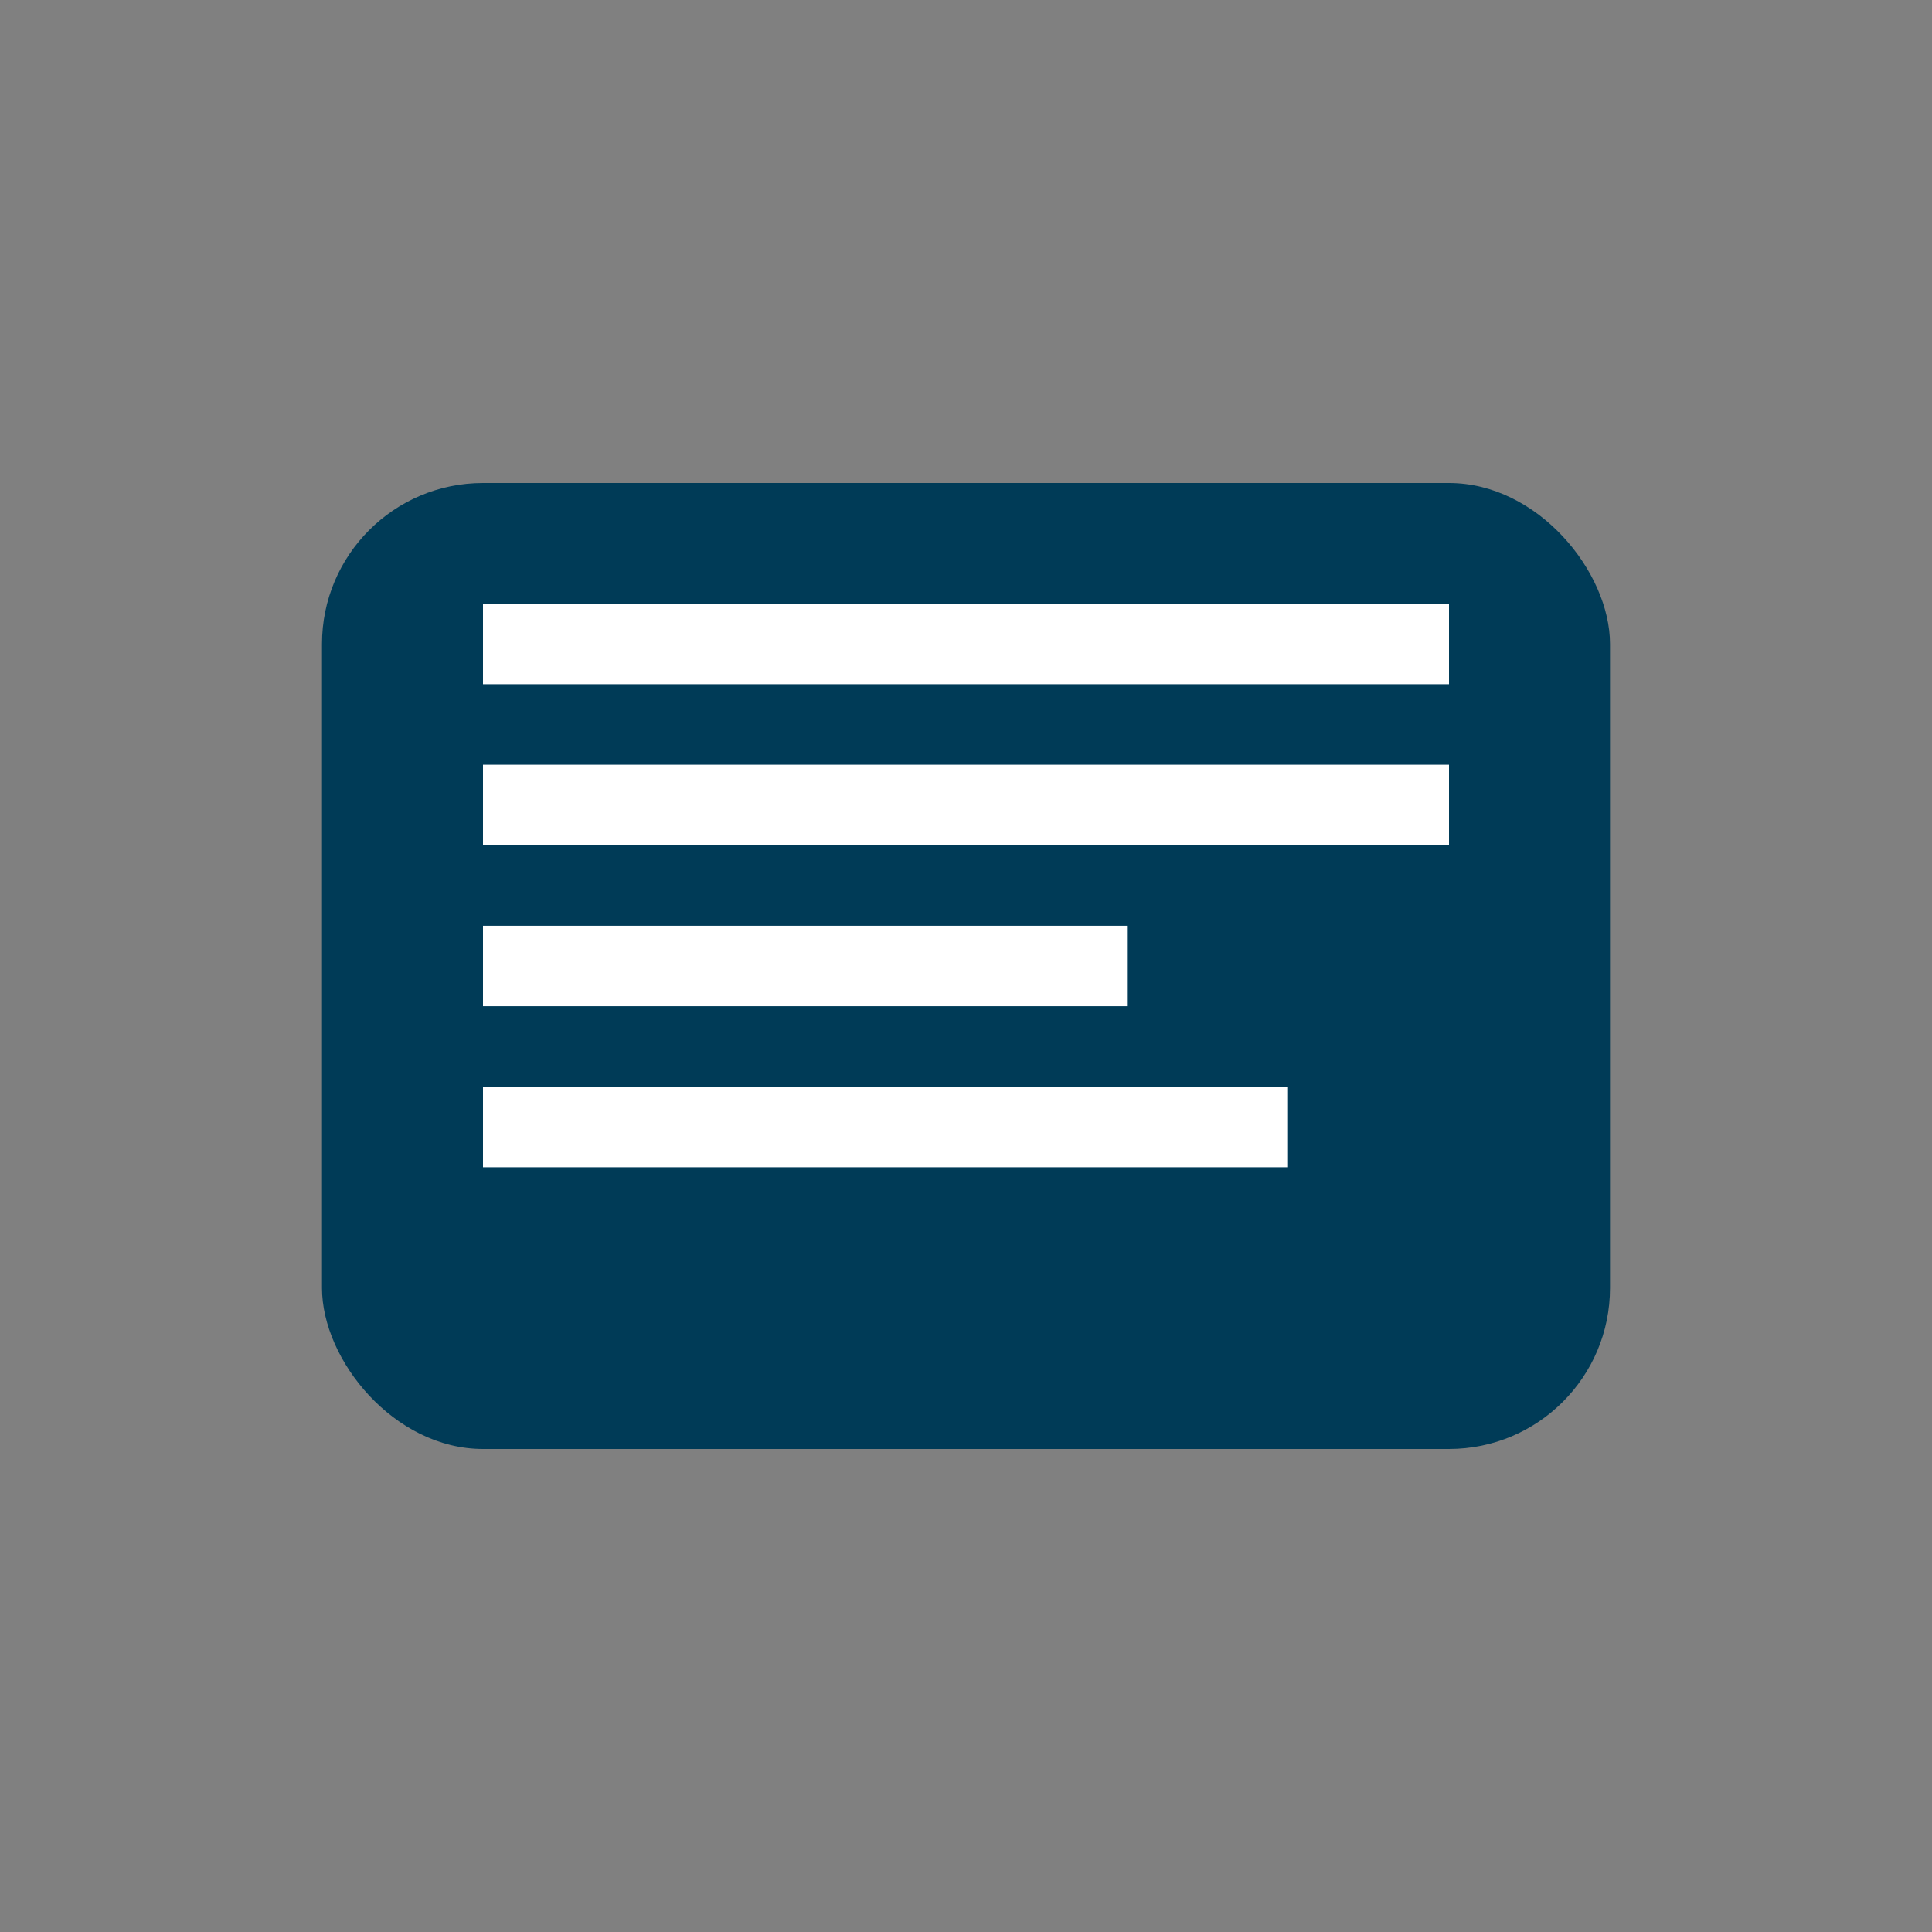 <svg width="24" height="24" viewBox="0 0 24 24" fill="none" xmlns="http://www.w3.org/2000/svg">
<rect x="0" y="0" width="24" height="24" fill="#808080" stroke="none"/>
<rect x="4" y="6" width="16" height="12" rx="2" fill="#003B57"/>
<path d="M6 8h12M6 10h12M6 12h8M6 14h10" stroke="white" stroke-width="1"/>
</svg>
